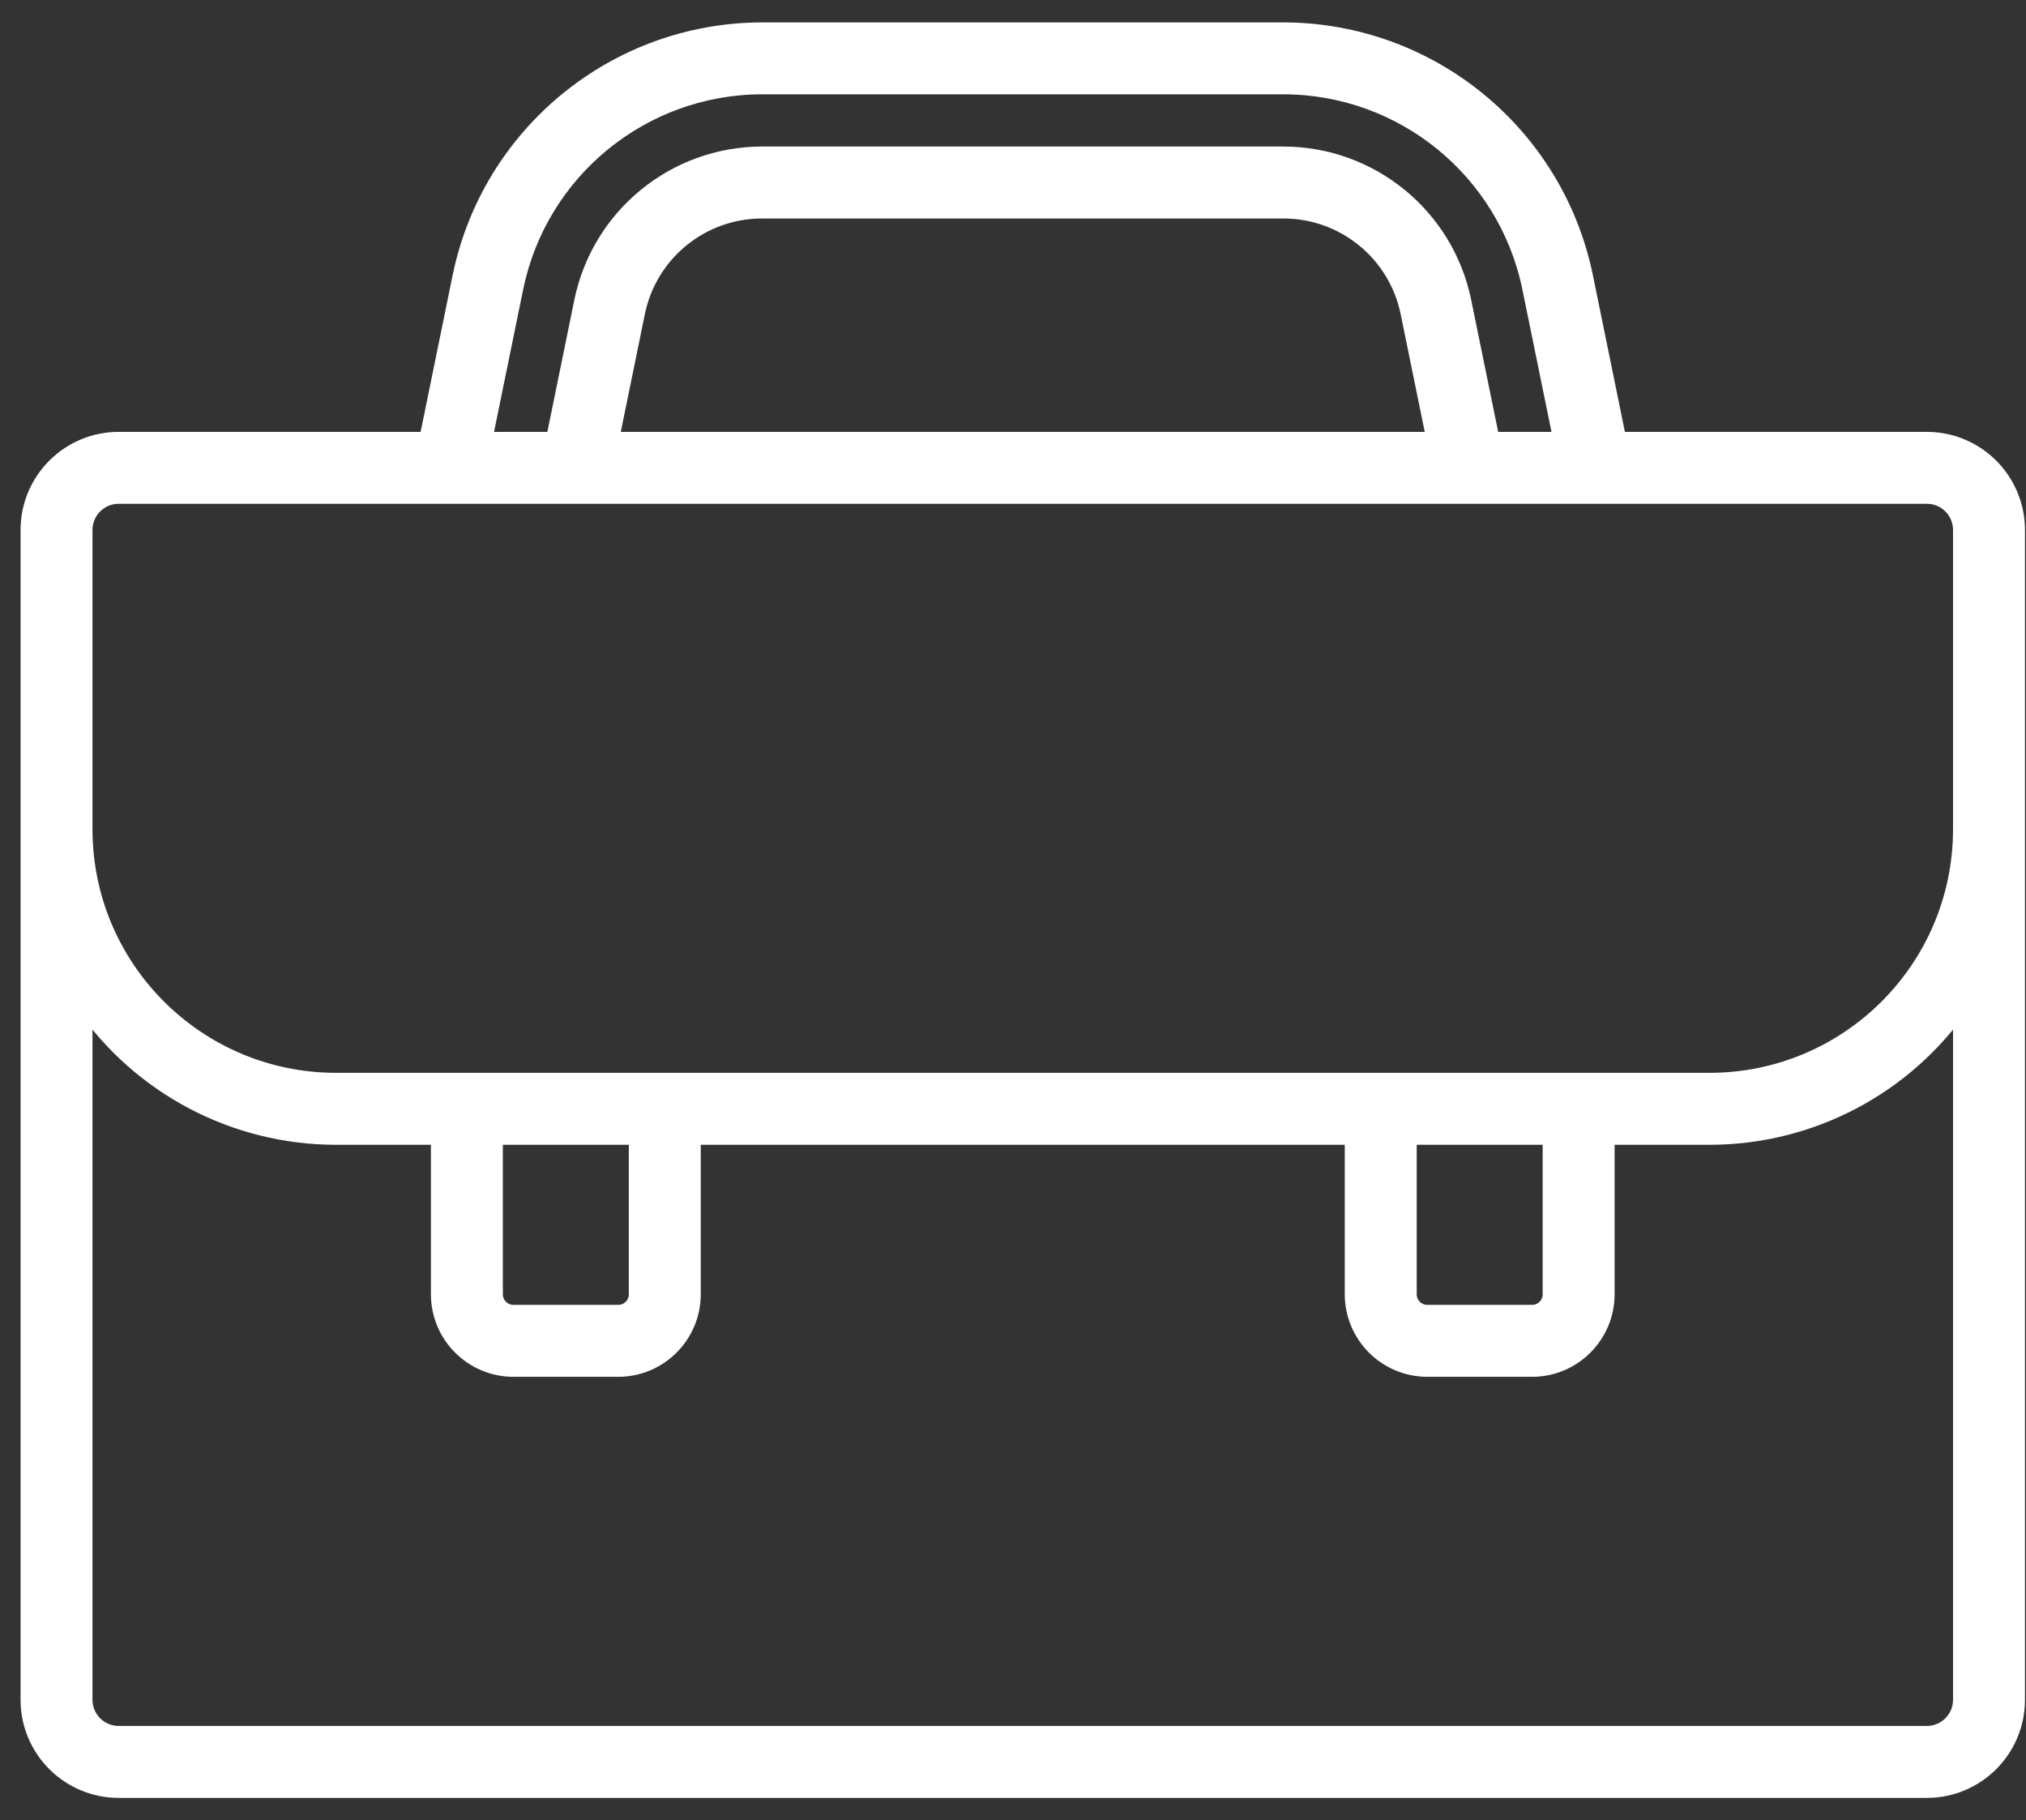 <?xml version="1.0" encoding="UTF-8"?>
<svg width="69px" height="62px" viewBox="0 0 69 62" version="1.1" xmlns="http://www.w3.org/2000/svg" xmlns:xlink="http://www.w3.org/1999/xlink">
    <rect x="0" y="0" width="69" height="62" fill="#333333" stroke="none"/>
    <title>2933787</title>
    <g id="Page-1" stroke="none" stroke-width="1" fill="none" fill-rule="evenodd">
        <g id="Netzwerk-Grün-(Über-Uns)-Desktop" transform="translate(-1463, -913)" fill="#FFFFFF" fill-rule="nonzero" stroke="#FFFFFF" stroke-width="0.6">
            <g id="2933787" transform="translate(1464, 914)">
                <path d="M64.626,14.01 L54.095,14.01 L52.952,8.414 C51.946,3.561 47.678,0.077 42.722,0.063 L24.943,0.063 C19.987,0.078 15.719,3.563 14.713,8.416 L13.57,14.01 L3.04,14.01 C1.362,14.012 0.003,15.371 0,17.048 L0,56.897 C0.002,58.575 1.362,59.935 3.04,59.937 L64.626,59.937 C66.304,59.935 67.663,58.575 67.665,56.897 L67.665,17.048 C67.662,15.371 66.303,14.012 64.626,14.01 Z M16.527,8.784 C17.353,4.791 20.865,1.924 24.943,1.912 L42.722,1.912 C46.8,1.924 50.312,4.791 51.139,8.784 L52.207,14.011 L49.779,14.011 L48.808,9.261 C48.21,6.373 45.671,4.3 42.722,4.291 L24.943,4.291 C21.994,4.3 19.455,6.373 18.857,9.261 L17.886,14.011 L15.458,14.011 L16.527,8.784 Z M47.89,14.01 L19.775,14.01 L20.67,9.631 C21.089,7.603 22.872,6.147 24.943,6.142 L42.722,6.142 C44.792,6.147 46.575,7.603 46.995,9.631 L47.89,14.01 Z M1.85,17.048 C1.851,16.392 2.383,15.86 3.04,15.859 L64.626,15.859 C65.282,15.86 65.814,16.392 65.815,17.048 L65.815,27.251 C65.809,31.993 61.967,35.836 57.225,35.841 L10.441,35.841 C5.699,35.836 1.856,31.993 1.85,27.251 L1.85,17.048 Z M46.949,37.692 L51.839,37.692 L51.839,43.084 C51.839,43.449 51.543,43.744 51.178,43.744 L47.61,43.744 C47.245,43.744 46.95,43.448 46.949,43.084 L46.949,37.692 Z M15.826,37.692 L20.716,37.692 L20.716,43.084 C20.715,43.449 20.42,43.744 20.055,43.744 L16.487,43.744 C16.122,43.744 15.826,43.448 15.826,43.084 L15.826,37.692 Z M65.815,56.897 C65.814,57.553 65.282,58.085 64.626,58.086 L3.04,58.086 C2.383,58.085 1.851,57.553 1.85,56.897 L1.85,33.172 C3.796,36 7.008,37.69 10.441,37.692 L13.976,37.692 L13.976,43.084 C13.977,44.47 15.1,45.593 16.487,45.595 L20.055,45.595 C21.441,45.593 22.564,44.47 22.566,43.084 L22.566,37.692 L45.099,37.692 L45.099,43.084 C45.101,44.47 46.224,45.593 47.61,45.595 L51.178,45.595 C52.564,45.593 53.688,44.47 53.689,43.084 L53.689,37.692 L57.225,37.692 C60.657,37.69 63.869,36 65.815,33.172 L65.815,56.897 Z" id="Shape"></path>
            </g>
        </g>
    </g>
</svg>